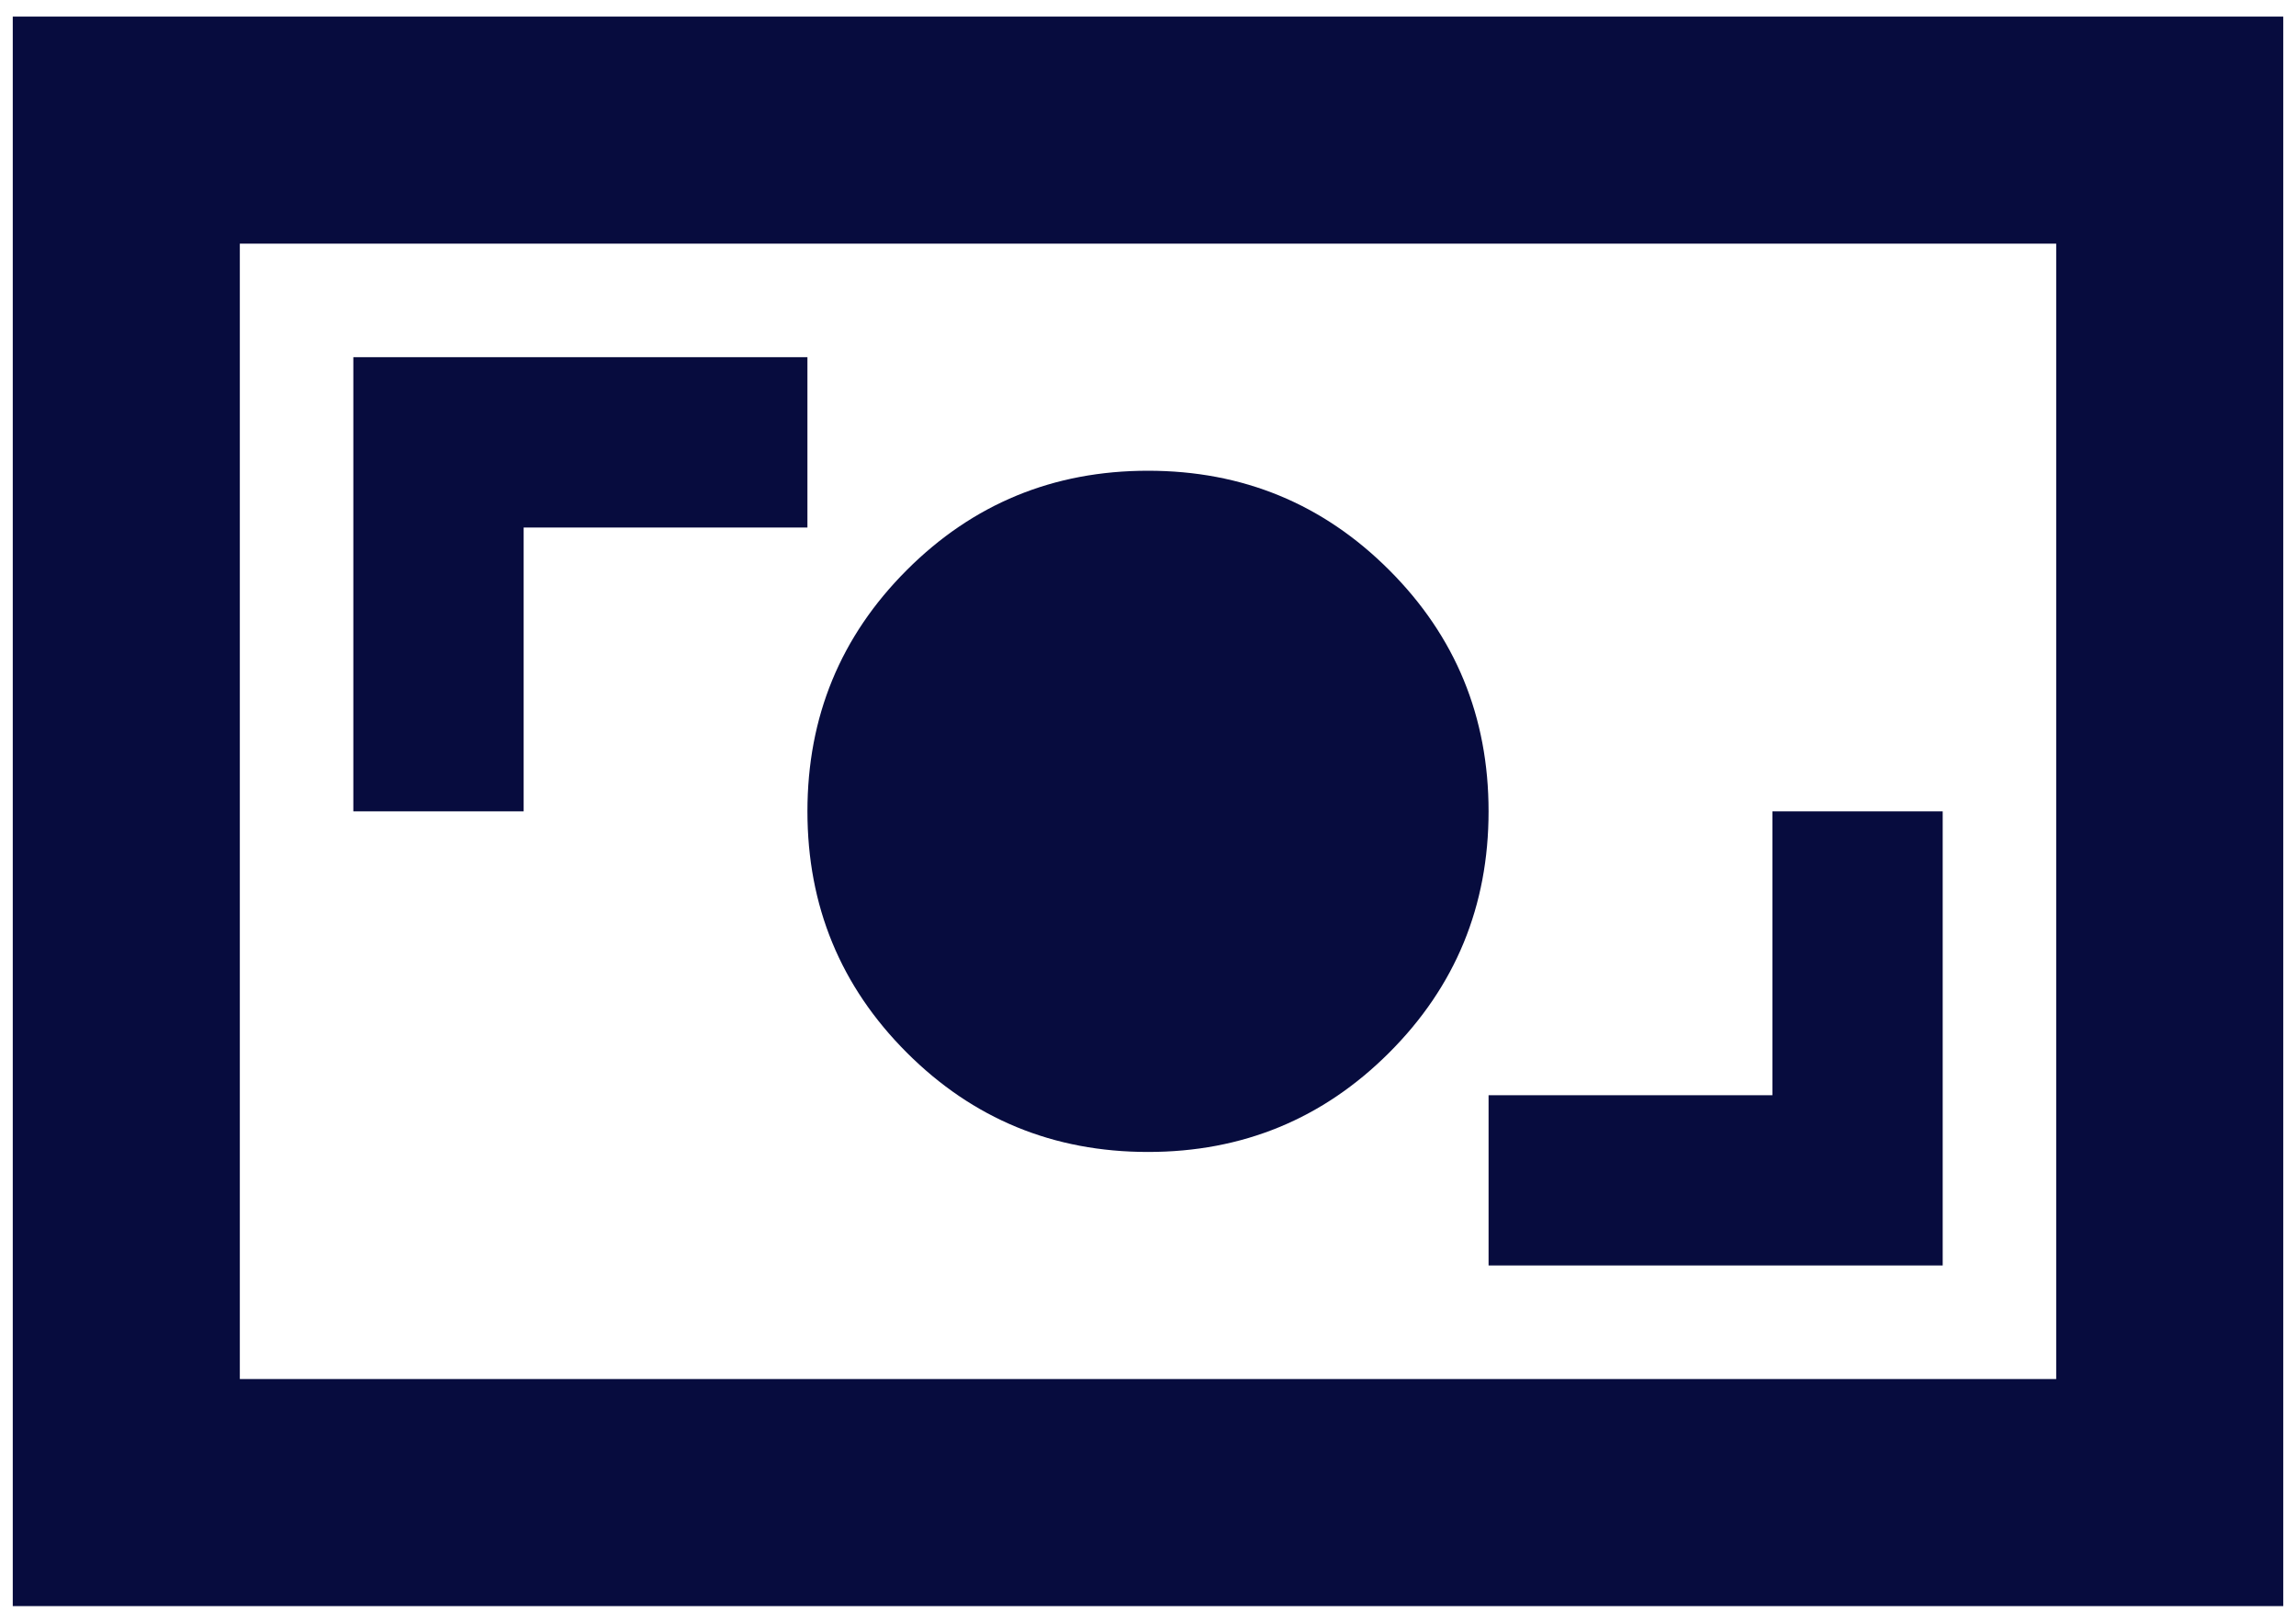 <?xml version="1.0" encoding="UTF-8"?> <svg xmlns="http://www.w3.org/2000/svg" width="75" height="53" viewBox="0 0 75 53" fill="none"><path d="M48.625 41.333H63.459V26.5H57.896V35.771H48.625V41.333ZM37.5 37.625C40.591 37.625 43.217 36.543 45.38 34.38C47.544 32.217 48.625 29.59 48.625 26.5C48.625 23.41 47.544 20.783 45.38 18.62C43.217 16.456 40.591 15.375 37.5 15.375C34.41 15.375 31.783 16.456 29.62 18.62C27.457 20.783 26.375 23.41 26.375 26.5C26.375 29.59 27.457 32.217 29.62 34.38C31.783 36.543 34.41 37.625 37.5 37.625ZM11.542 26.5H17.105V17.229H26.375V11.666H11.542V26.5ZM0.417 52.458V0.542H74.584V52.458H0.417ZM7.834 45.041H67.167V7.958H7.834V45.041Z" fill="#070C3E"></path></svg> 